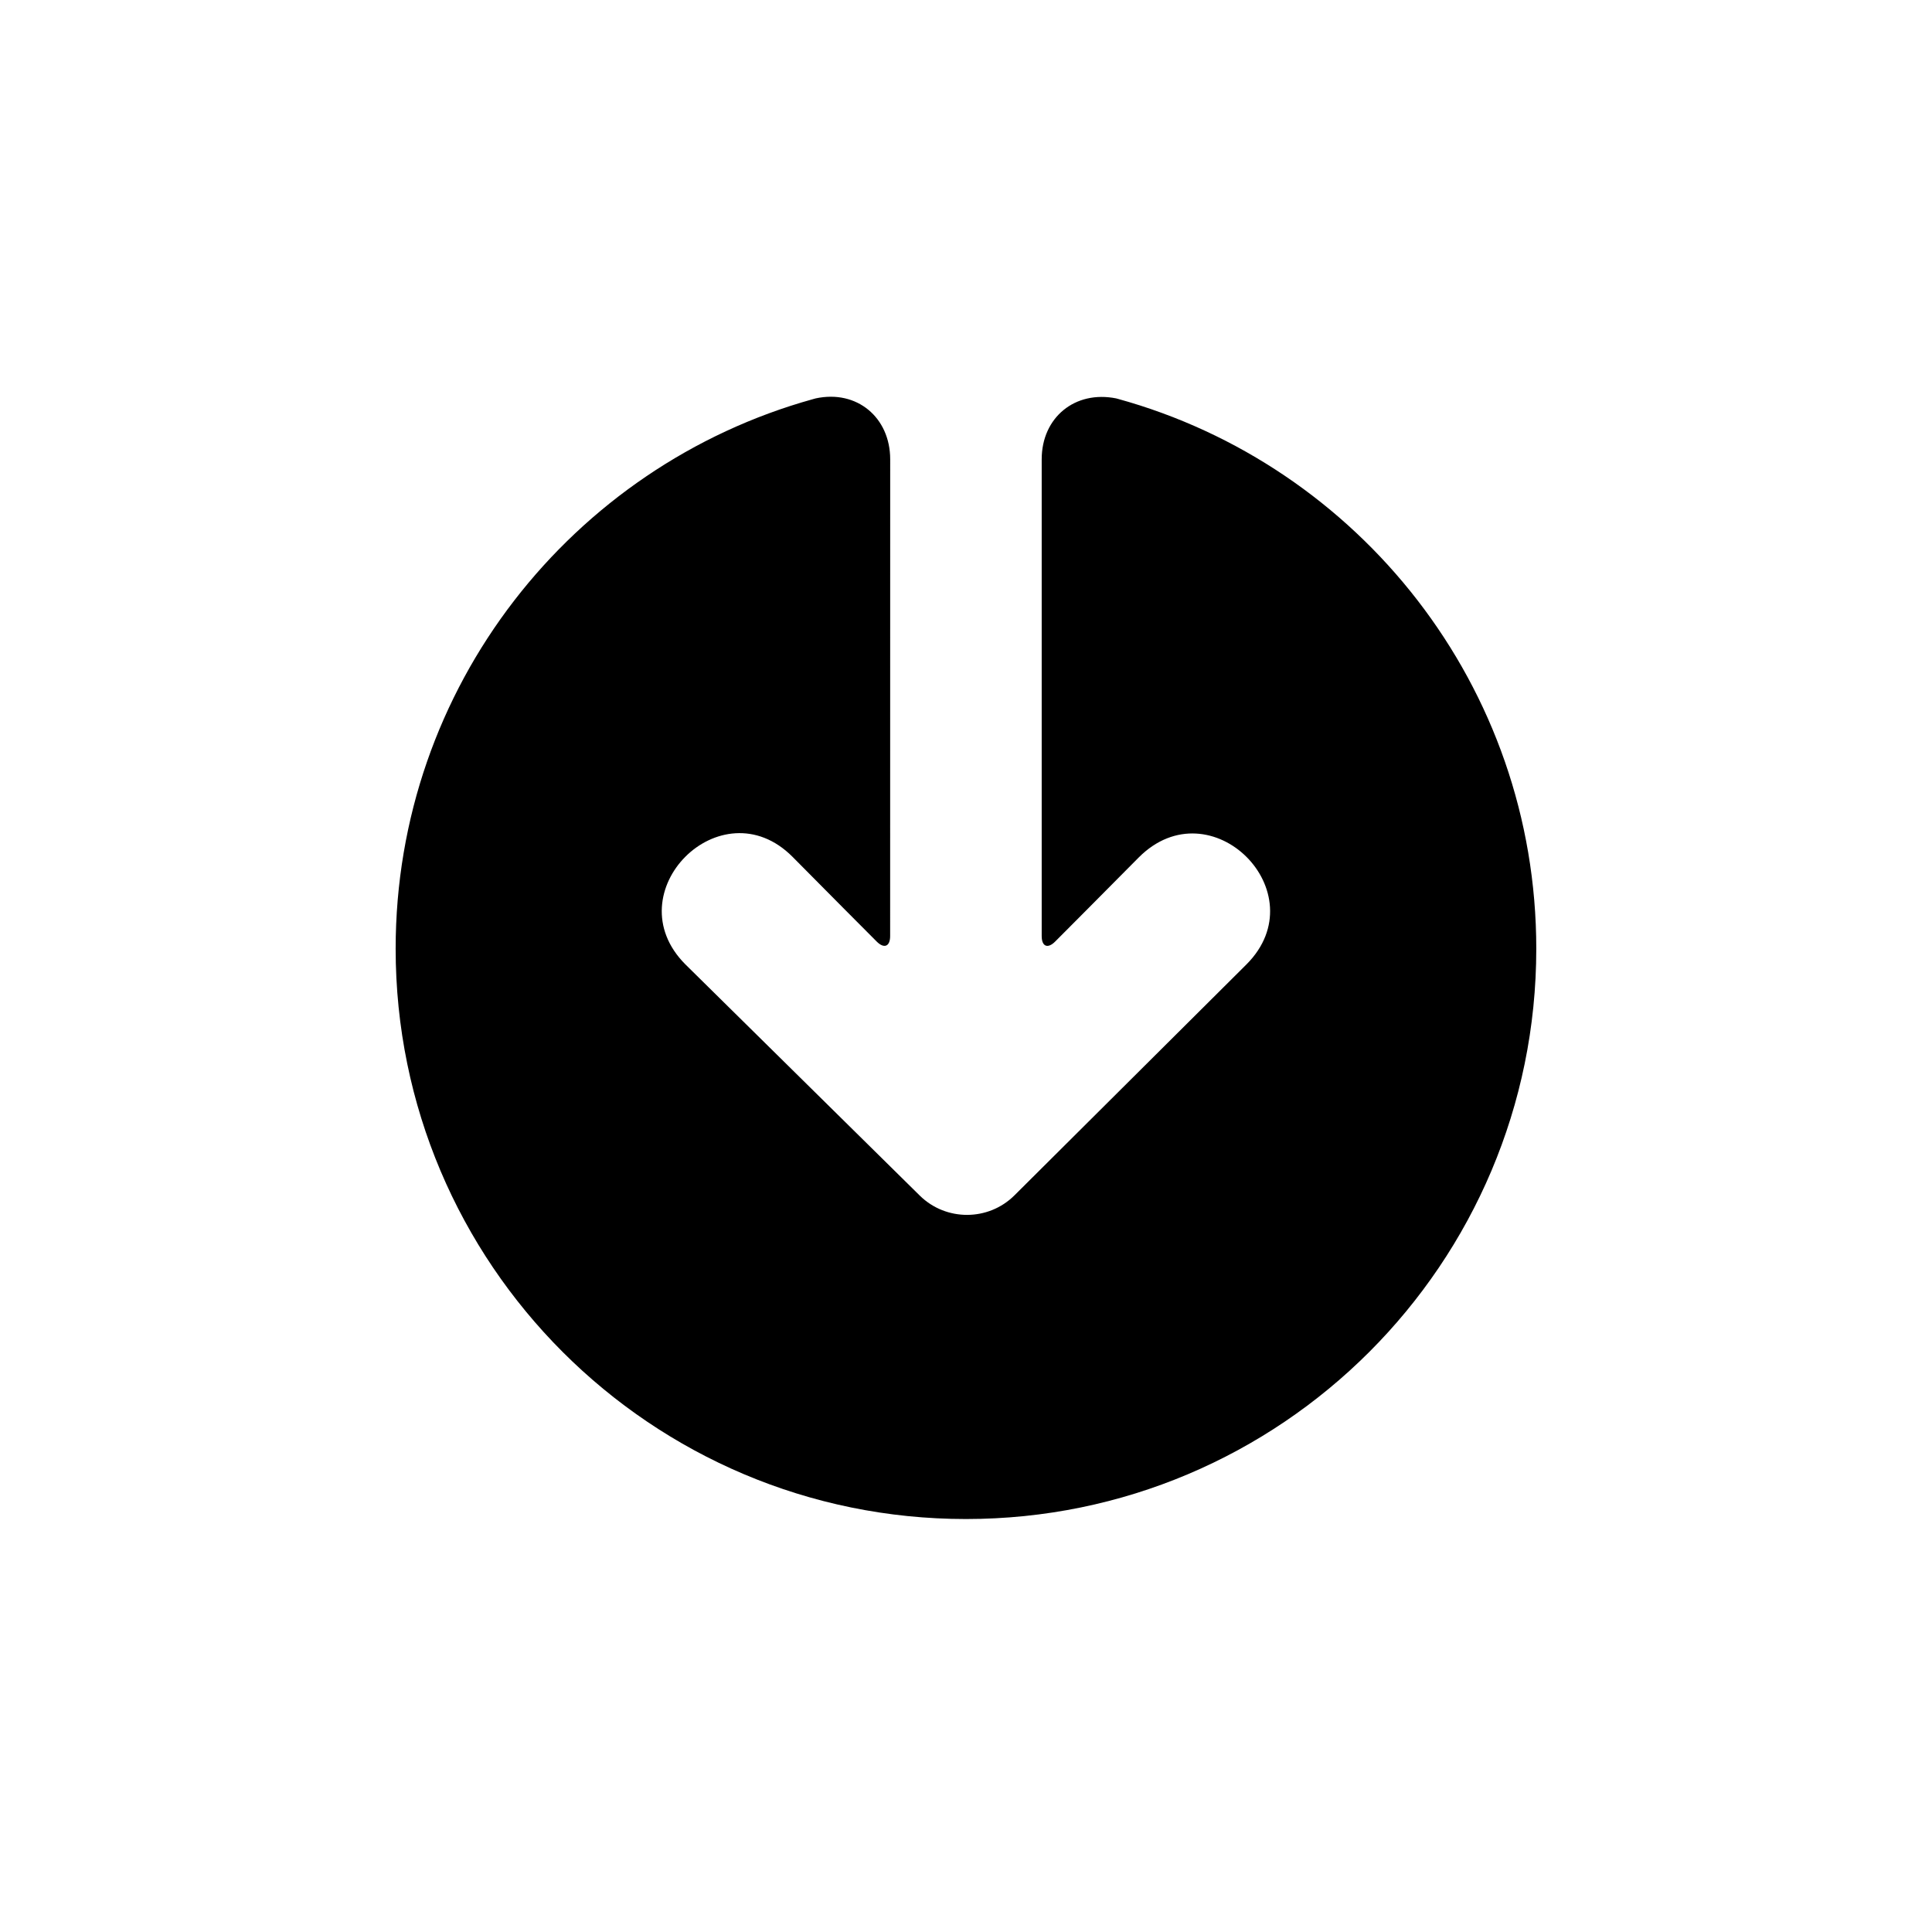 <?xml version="1.0" encoding="UTF-8"?>
<!-- Uploaded to: ICON Repo, www.svgrepo.com, Generator: ICON Repo Mixer Tools -->
<svg fill="#000000" width="800px" height="800px" version="1.1" viewBox="144 144 512 512" xmlns="http://www.w3.org/2000/svg">
 <path d="m379.91 265.72c0-11.113-8.859-18.508-19.742-16.137 0 0 5.926-1.652-0.727 0.195-63.781 17.723-110.59 76.215-110.59 145.64 0 83.477 67.668 151.14 151.14 151.14 83.473 0 151.14-67.668 151.14-151.14 0-69.547-46.973-128.12-110.93-145.73-6.547-1.801-0.395-0.105-0.395-0.105-10.902-2.199-19.746 5.043-19.746 16.137v126.34c0 2.785 1.59 3.445 3.57 1.461 0 0 16.285-16.34 22.137-22.277 19.117-19.188 47.516 9.312 28.586 28.309l-61.52 61.238c-6.894 6.856-18.113 6.891-25.059 0.074l-62.156-61.312c-18.934-18.996 9.465-47.496 28.398-28.5 6.016 6.113 22.312 22.461 22.312 22.461 1.973 1.98 3.57 1.328 3.57-1.453z" fill-rule="evenodd"/>
</svg>